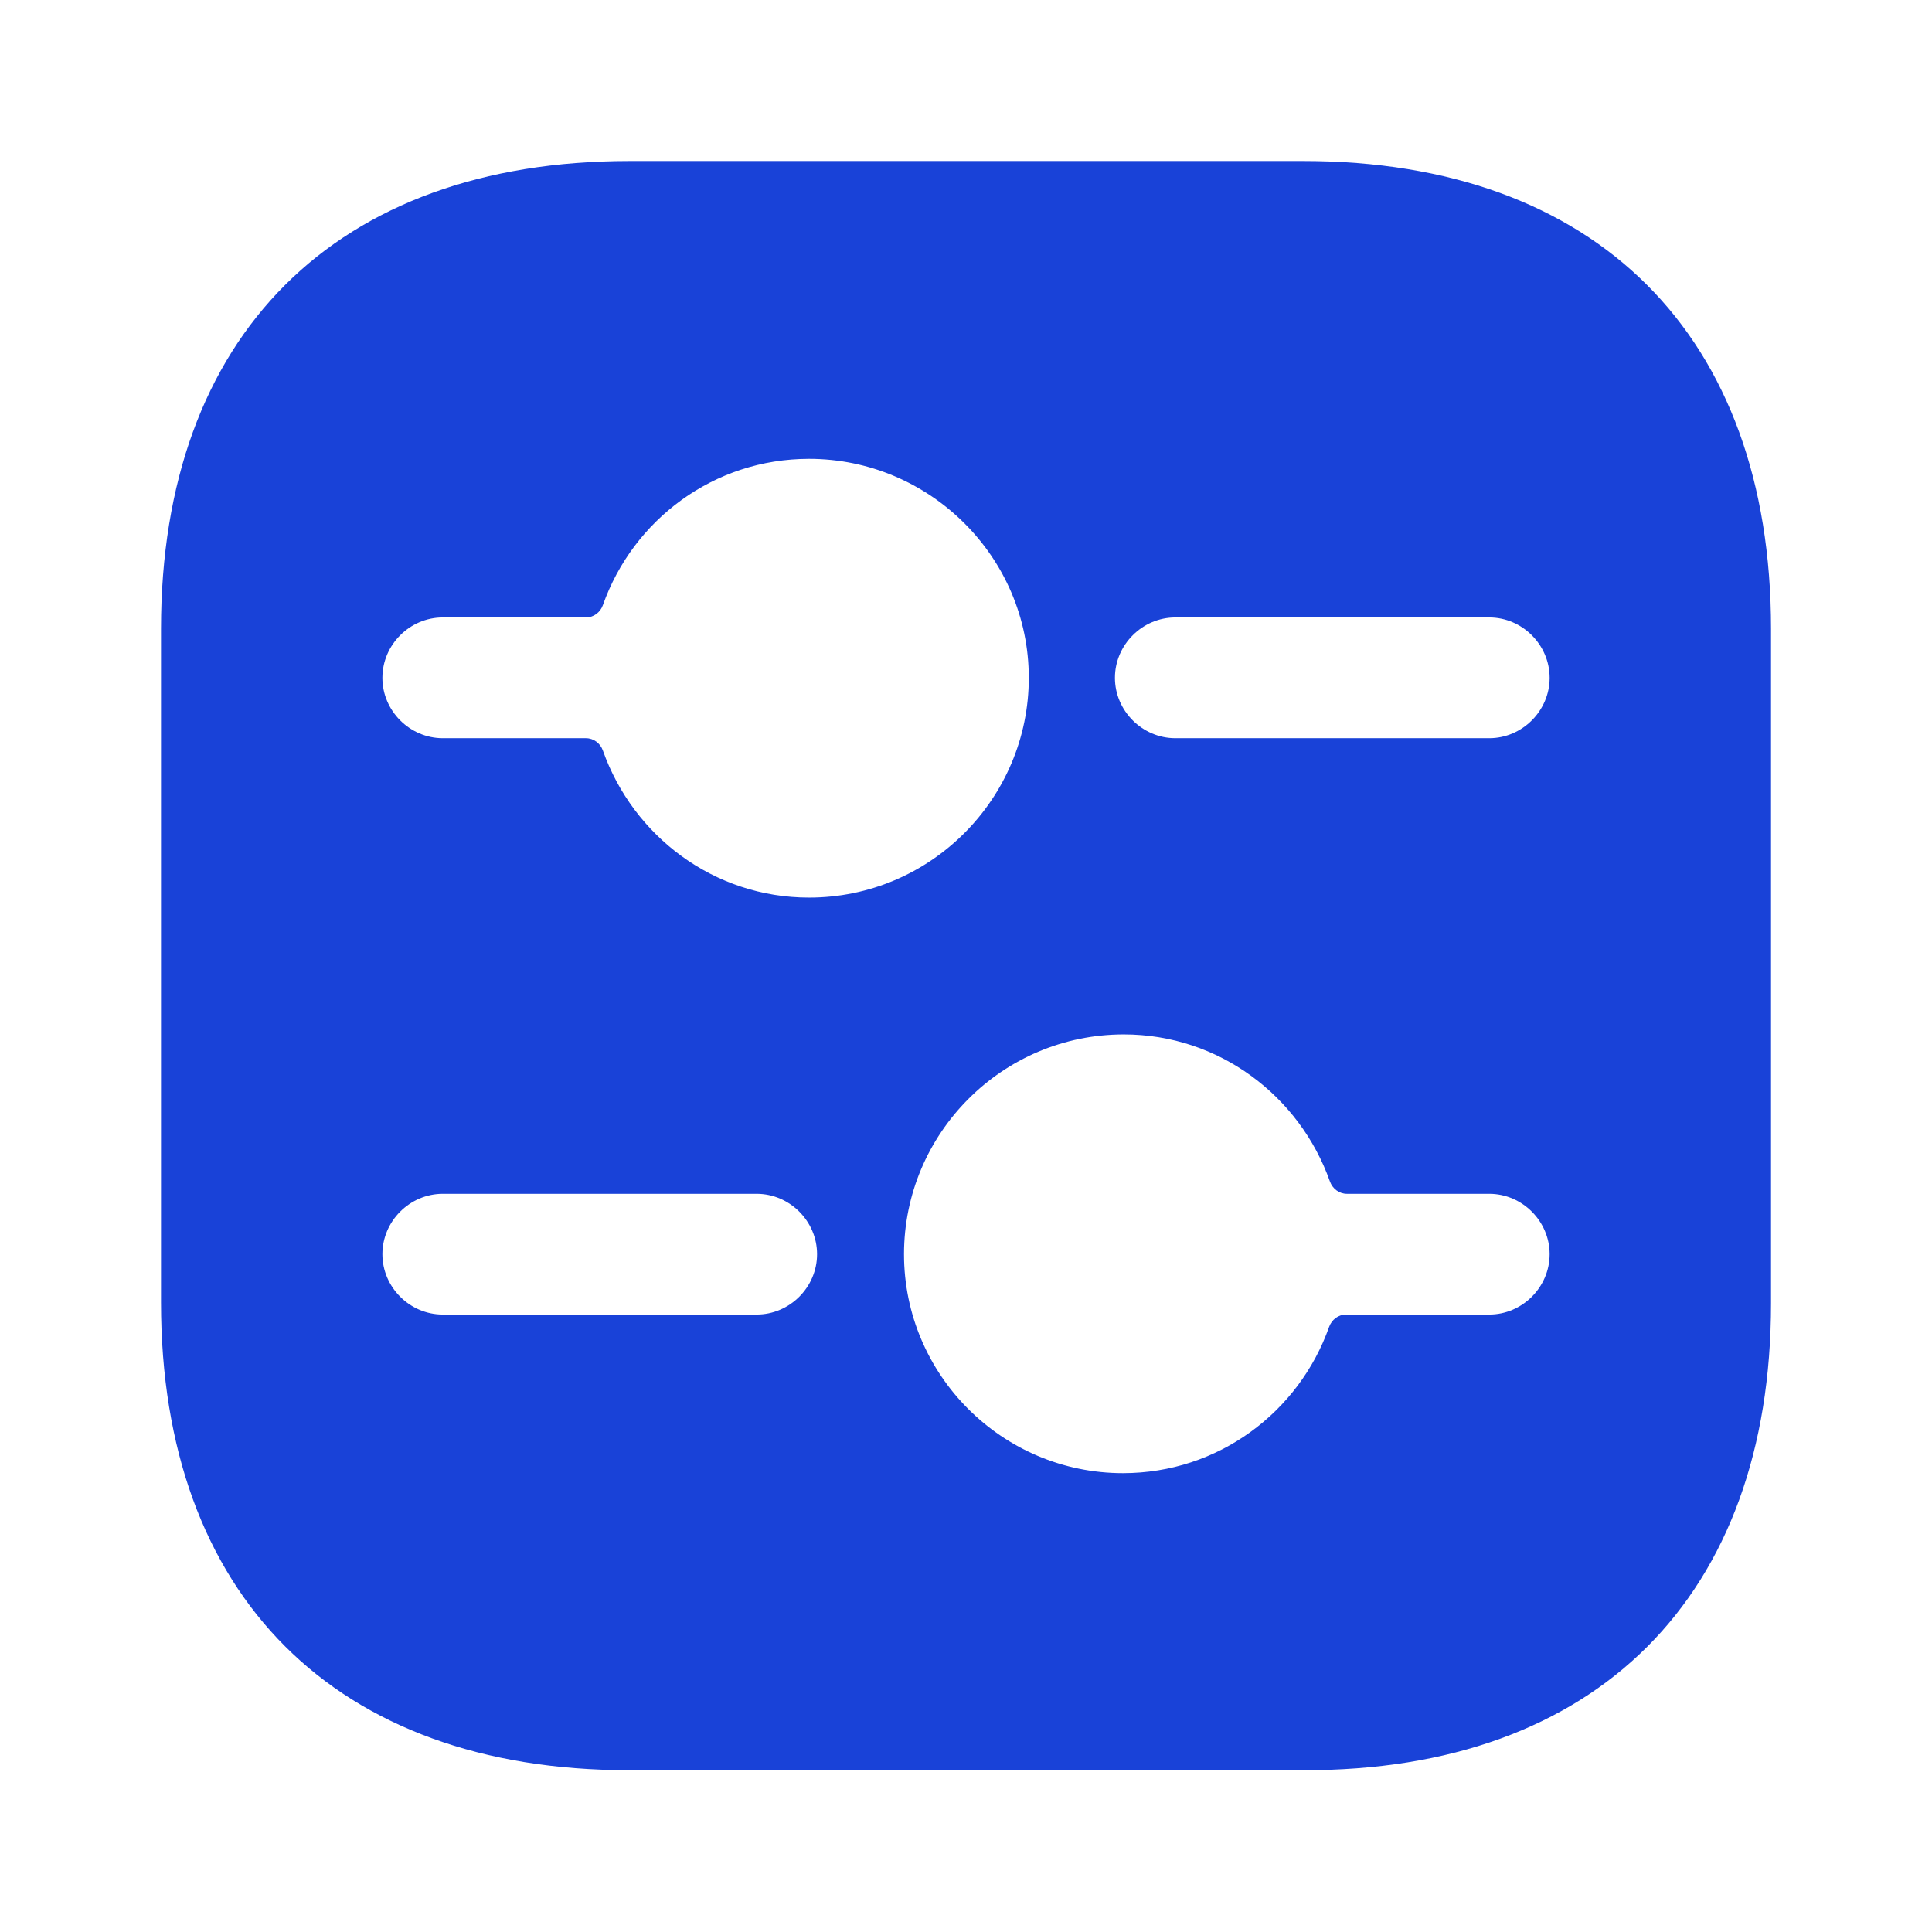 <?xml version="1.0" encoding="UTF-8"?> <svg xmlns="http://www.w3.org/2000/svg" width="56" height="56" viewBox="0 0 56 56" fill="none"><path d="M51.334 37.777L51.334 18.223C51.334 9.73 46.27 4.667 37.777 4.667L18.247 4.667C9.73 4.667 4.667 9.73 4.667 18.223L4.667 37.753C4.667 46.247 9.73 51.31 18.224 51.31L37.777 51.31C46.27 51.333 51.334 46.27 51.334 37.777ZM43.167 17.897C44.123 17.897 44.917 18.69 44.917 19.647C44.917 20.603 44.123 21.397 43.167 21.397L34.067 21.397C33.11 21.397 32.317 20.603 32.317 19.647C32.317 18.69 33.11 17.897 34.067 17.897L43.167 17.897ZM17.475 21.755C17.401 21.545 17.207 21.397 16.984 21.397L12.834 21.397C11.877 21.397 11.084 20.603 11.084 19.647C11.084 18.69 11.877 17.897 12.834 17.897L16.984 17.897C17.207 17.897 17.401 17.749 17.475 17.539C18.352 15.065 20.688 13.3 23.45 13.3C26.95 13.3 29.82 16.147 29.82 19.647C29.82 23.147 26.974 26.017 23.45 26.017C20.688 26.017 18.352 24.231 17.475 21.755ZM12.834 38.103C11.877 38.103 11.084 37.31 11.084 36.353C11.084 35.397 11.877 34.603 12.834 34.603L21.933 34.603C22.89 34.603 23.683 35.397 23.683 36.353C23.683 37.31 22.89 38.103 21.933 38.103L12.834 38.103ZM26.203 36.353C26.203 32.853 29.05 29.983 32.574 29.983C35.336 29.983 37.672 31.77 38.548 34.245C38.623 34.455 38.817 34.603 39.039 34.603L43.167 34.603C44.123 34.603 44.917 35.397 44.917 36.353C44.917 37.31 44.123 38.103 43.167 38.103L39.016 38.103C38.793 38.103 38.599 38.252 38.525 38.461C37.649 40.935 35.312 42.7 32.55 42.7C29.05 42.7 26.203 39.853 26.203 36.353Z" fill="#1942D8"></path></svg> 
